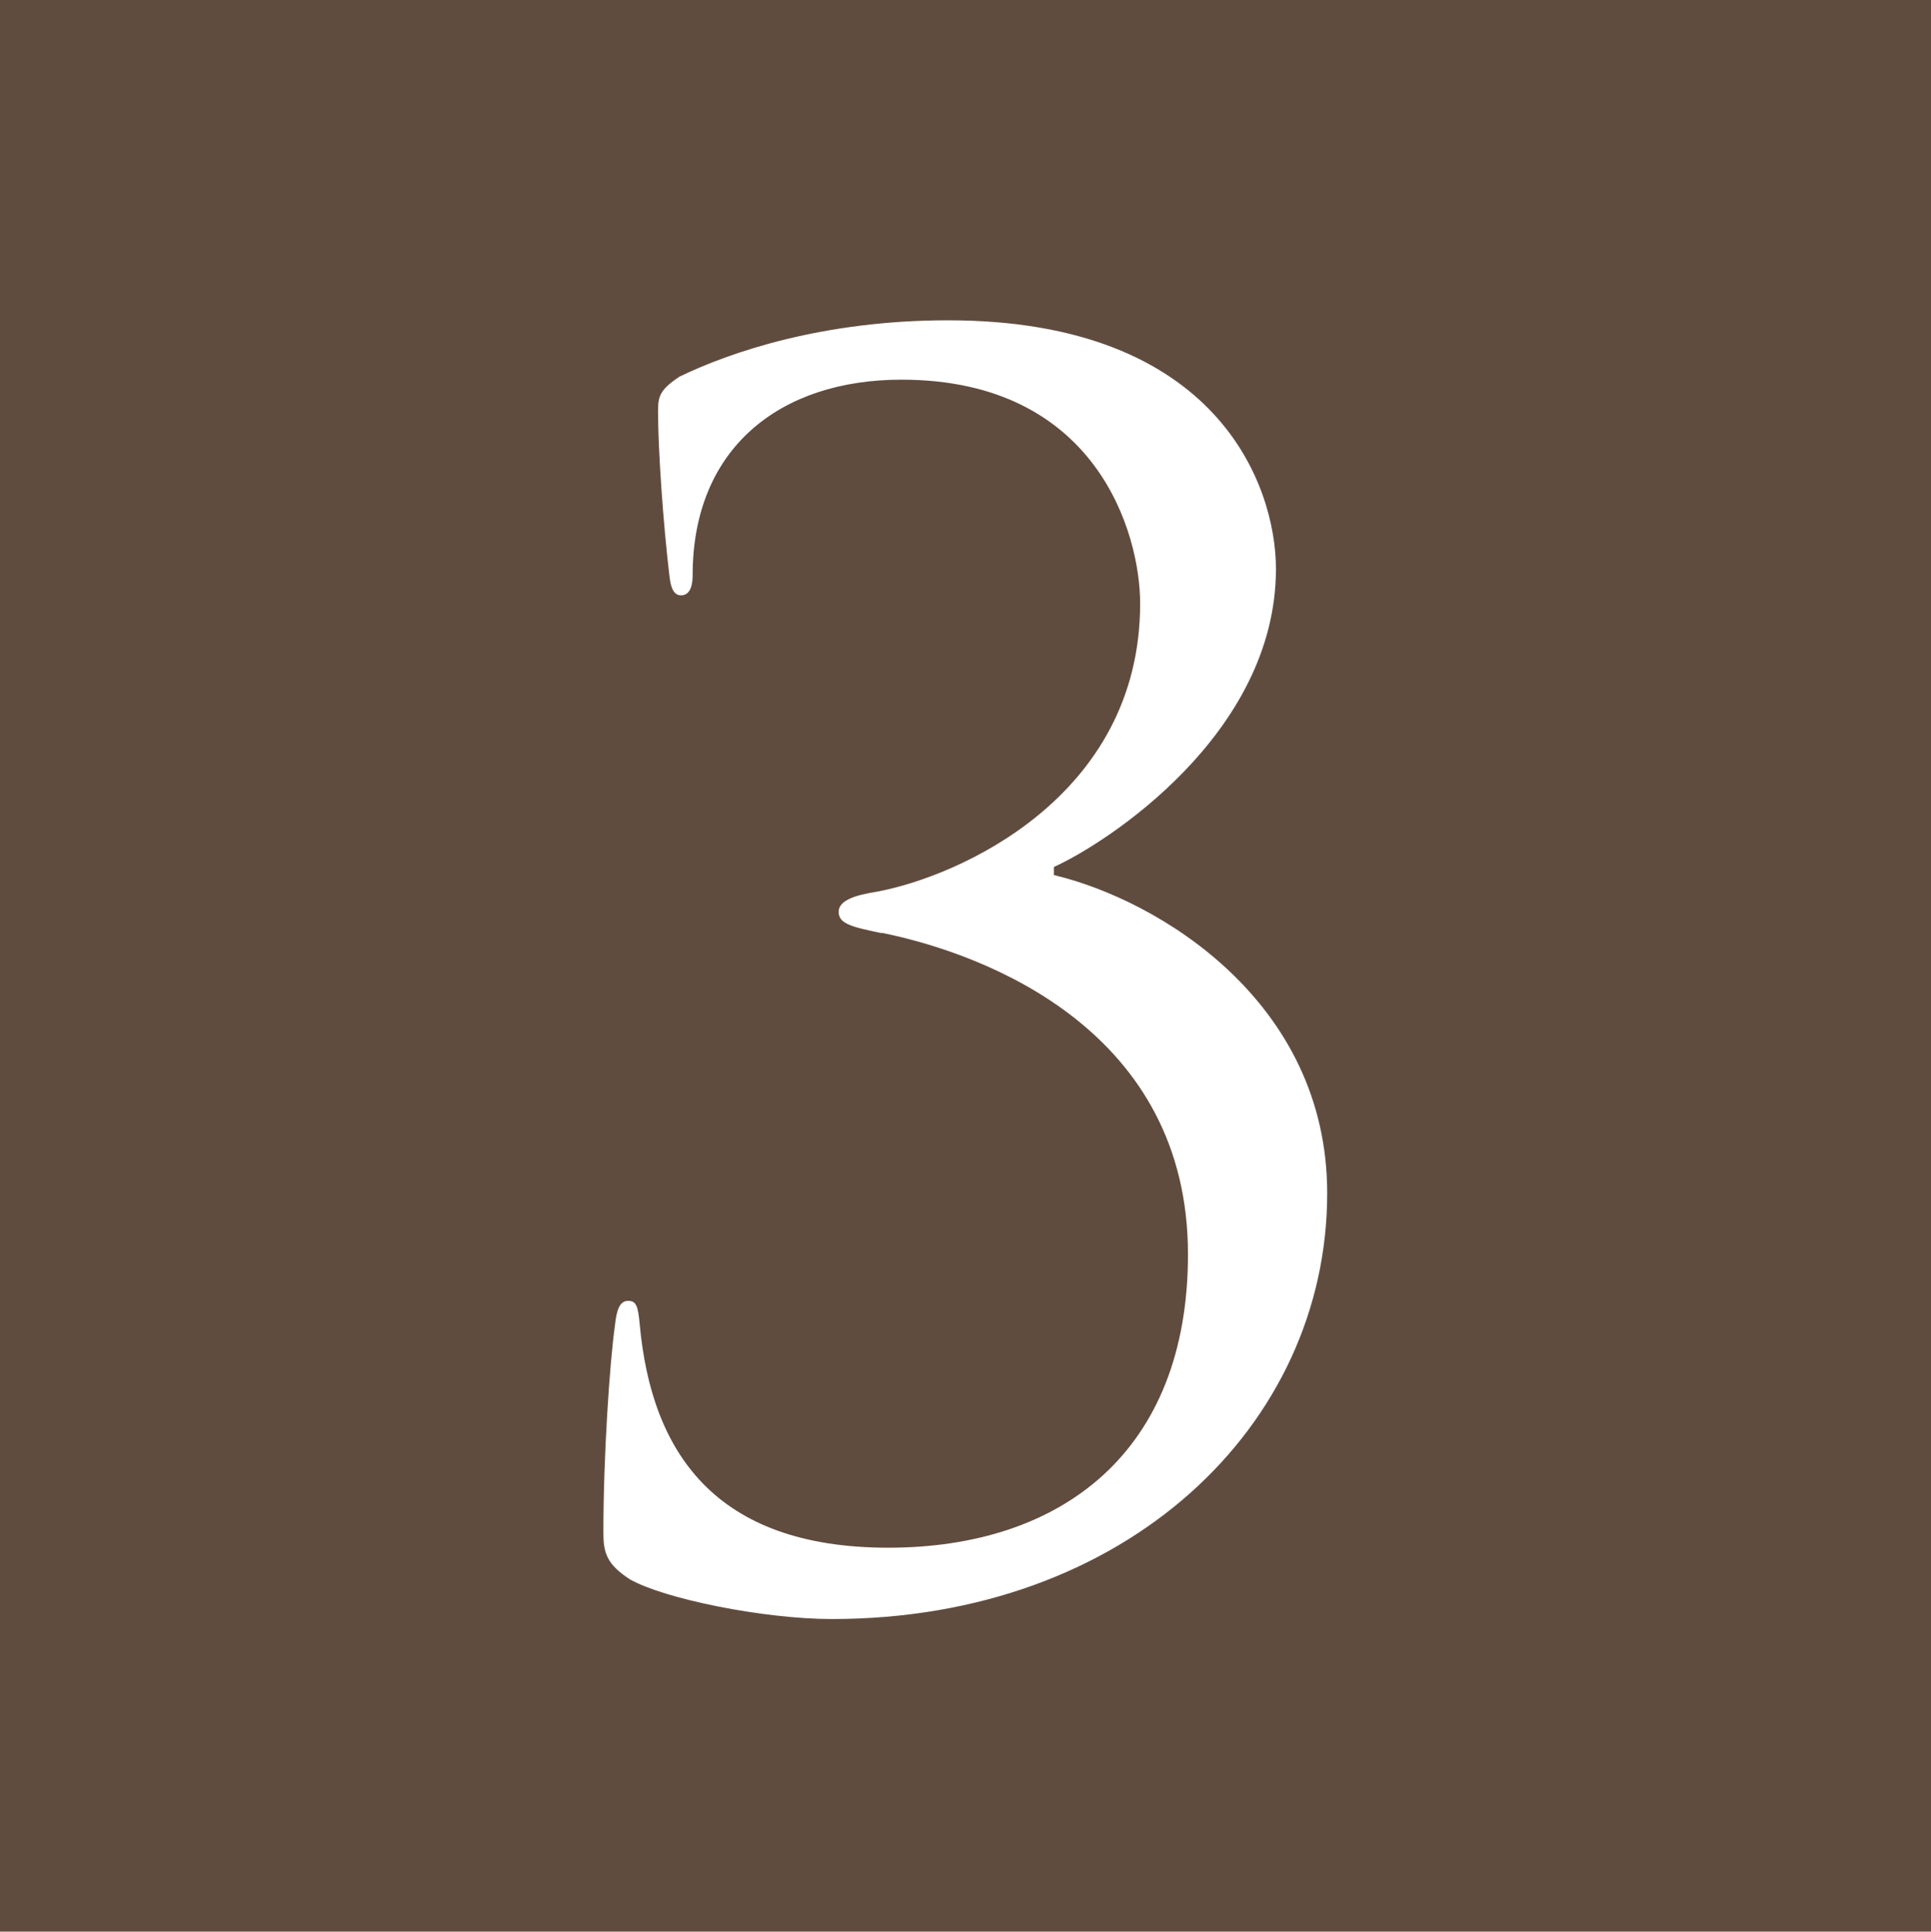 <svg viewBox="0 0 45.22 45.23" xmlns="http://www.w3.org/2000/svg"><path d="m0 0h45.22v45.23h-45.22z" fill="#604c3f"/><path d="m20.65 21.85c-.74-.15-1.01-.23-1.01-.5s.39-.39.89-.47c1.9-.35 6.17-2.21 6.17-6.75 0-1.63-1.01-5.24-5.59-5.24-2.83 0-4.89 1.59-4.89 4.58 0 .39-.15.47-.27.47s-.23-.08-.27-.43c-.15-1.24-.27-2.99-.27-3.88 0-.35.04-.5.5-.81 1.2-.58 3.37-1.32 6.29-1.32 6.32 0 7.68 3.88 7.68 5.82 0 3.88-4 6.44-5.2 6.98v.19c2.44.58 6.4 2.95 6.4 7.45 0 5.43-4.69 9.97-11.6 9.97-1.59 0-3.92-.47-4.73-.93-.54-.35-.62-.62-.62-1.09 0-1.82.15-4 .27-4.85.04-.39.12-.58.31-.58s.23.12.27.54c.27 2.99 1.75 5.24 5.82 5.24s7.02-2.25 7.02-6.87c0-5.2-4.66-7.02-7.18-7.53z" fill="#fff"/></svg>